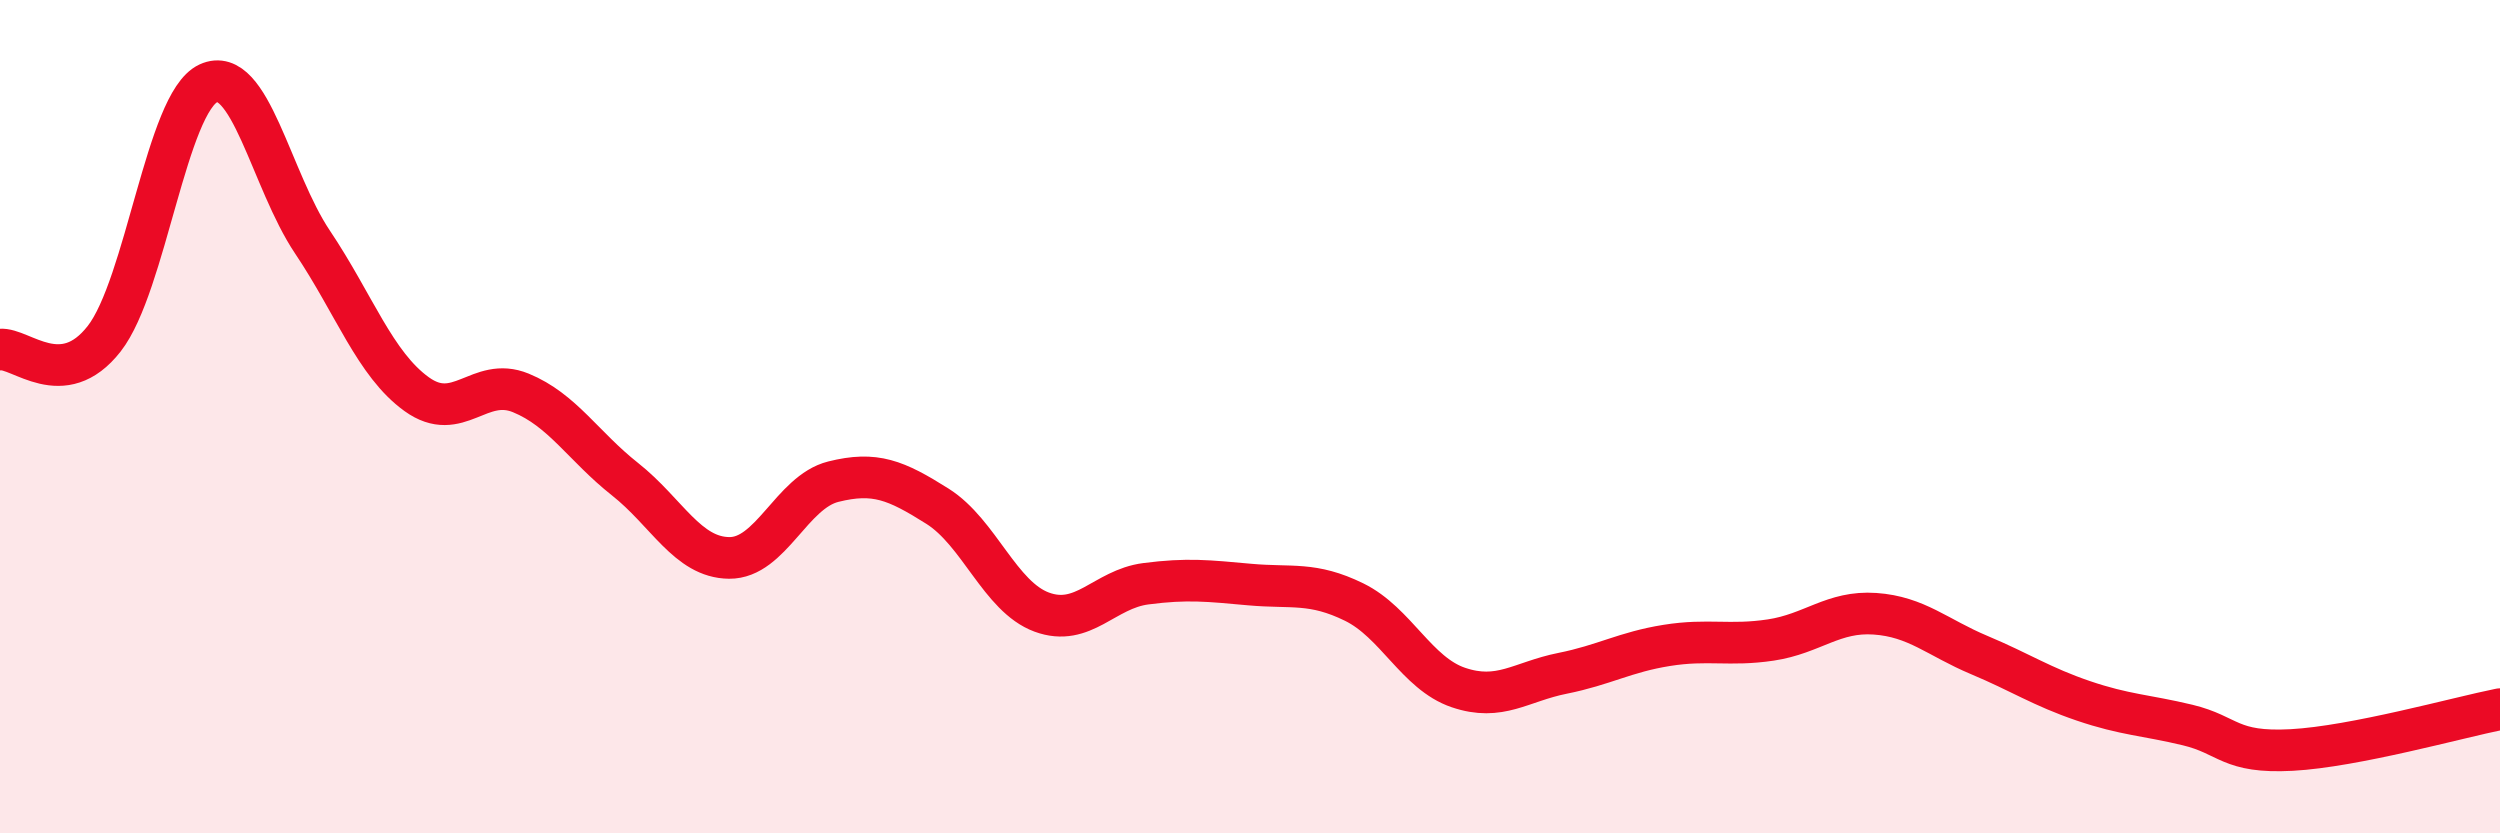 
    <svg width="60" height="20" viewBox="0 0 60 20" xmlns="http://www.w3.org/2000/svg">
      <path
        d="M 0,8.39 C 0.5,8.34 1.5,9.41 2.5,8.13 C 3.5,6.85 4,2.46 5,2 C 6,1.54 6.5,4.32 7.5,5.81 C 8.5,7.3 9,8.74 10,9.46 C 11,10.18 11.5,9.02 12.5,9.43 C 13.5,9.84 14,10.71 15,11.5 C 16,12.29 16.5,13.38 17.5,13.39 C 18.5,13.4 19,11.81 20,11.56 C 21,11.31 21.5,11.52 22.5,12.15 C 23.5,12.78 24,14.32 25,14.69 C 26,15.06 26.5,14.14 27.5,14.01 C 28.5,13.88 29,13.94 30,14.03 C 31,14.12 31.5,13.96 32.5,14.45 C 33.5,14.94 34,16.16 35,16.5 C 36,16.84 36.5,16.36 37.5,16.16 C 38.5,15.96 39,15.65 40,15.49 C 41,15.33 41.5,15.51 42.5,15.36 C 43.5,15.21 44,14.66 45,14.73 C 46,14.8 46.5,15.3 47.5,15.72 C 48.5,16.14 49,16.48 50,16.82 C 51,17.16 51.5,17.16 52.5,17.4 C 53.5,17.64 53.5,18.08 55,18 C 56.5,17.92 59,17.22 60,17.02L60 20L0 20Z"
        fill="#EB0A25"
        opacity="0.1"
        stroke-linecap="round"
        stroke-linejoin="round"
      />
      <path
        d="M 0,8.39 C 0.5,8.34 1.5,9.41 2.5,8.13 C 3.5,6.85 4,2.46 5,2 C 6,1.54 6.5,4.32 7.5,5.81 C 8.5,7.3 9,8.74 10,9.46 C 11,10.18 11.5,9.02 12.5,9.43 C 13.5,9.84 14,10.71 15,11.5 C 16,12.29 16.5,13.38 17.5,13.39 C 18.5,13.4 19,11.81 20,11.56 C 21,11.31 21.5,11.52 22.5,12.15 C 23.5,12.78 24,14.32 25,14.69 C 26,15.06 26.5,14.14 27.5,14.01 C 28.5,13.88 29,13.94 30,14.03 C 31,14.12 31.5,13.96 32.5,14.45 C 33.5,14.94 34,16.16 35,16.5 C 36,16.84 36.5,16.36 37.5,16.16 C 38.5,15.96 39,15.65 40,15.49 C 41,15.33 41.5,15.51 42.5,15.36 C 43.5,15.21 44,14.66 45,14.73 C 46,14.8 46.5,15.3 47.5,15.72 C 48.5,16.14 49,16.48 50,16.82 C 51,17.16 51.5,17.16 52.5,17.4 C 53.5,17.64 53.5,18.08 55,18 C 56.5,17.92 59,17.22 60,17.02"
        stroke="#EB0A25"
        stroke-width="1"
        fill="none"
        stroke-linecap="round"
        stroke-linejoin="round"
      />
    </svg>
  